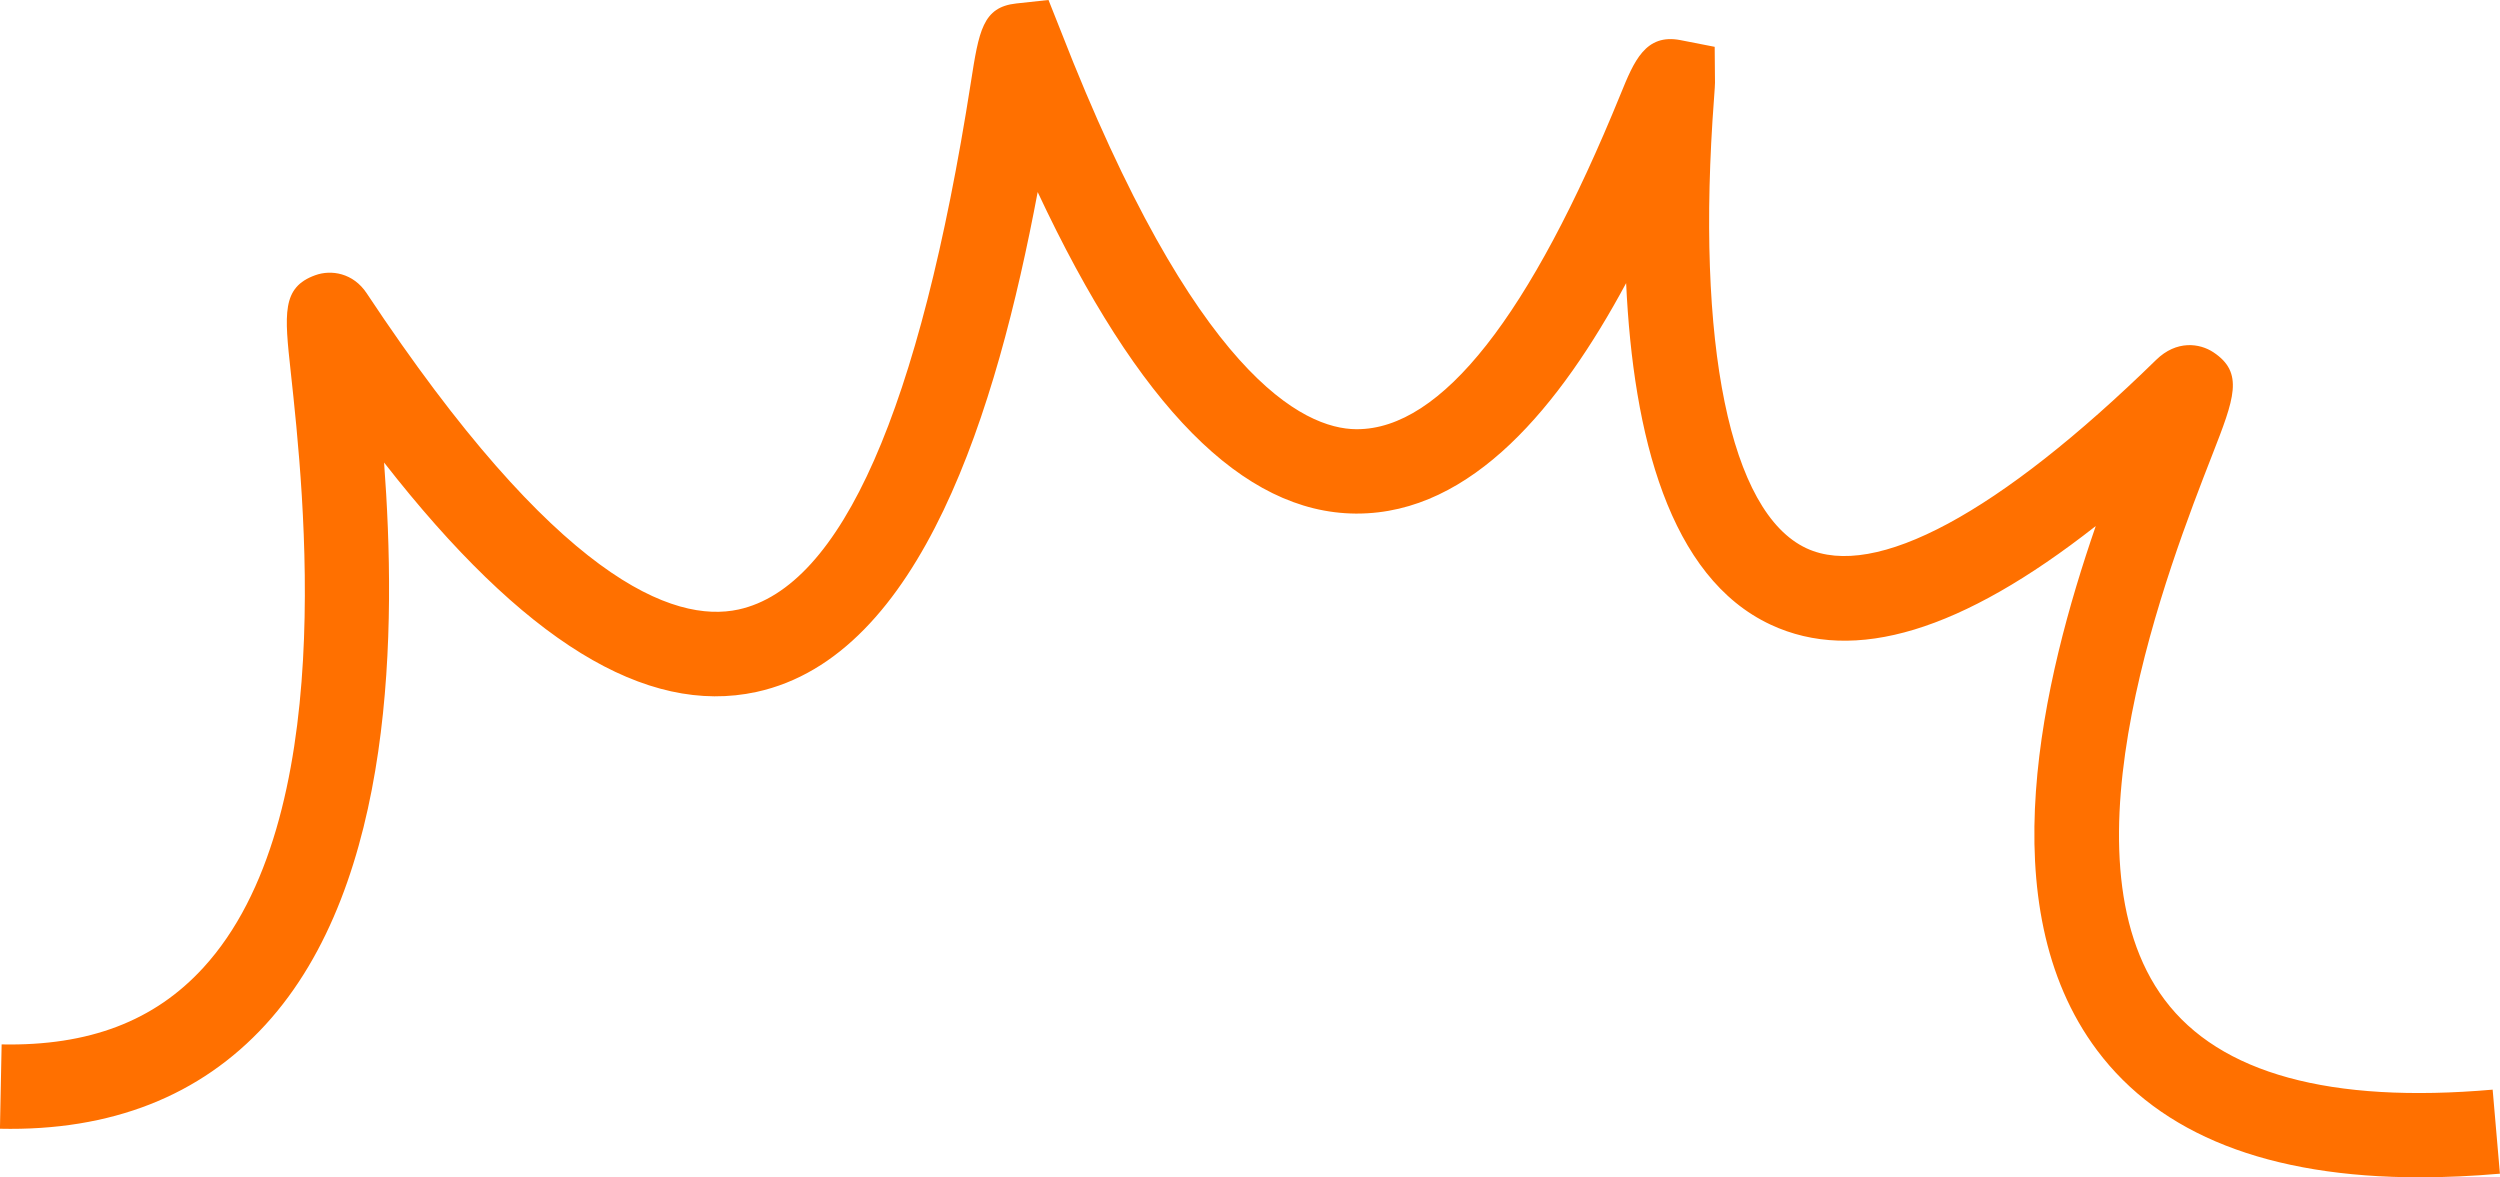 <?xml version="1.0" encoding="UTF-8"?>
<!DOCTYPE svg PUBLIC '-//W3C//DTD SVG 1.0//EN'
          'http://www.w3.org/TR/2001/REC-SVG-20010904/DTD/svg10.dtd'>
<svg height="905.1" preserveAspectRatio="xMidYMid meet" version="1.0" viewBox="1039.1 1660.8 1921.9 905.1" width="1921.9" xmlns="http://www.w3.org/2000/svg" xmlns:xlink="http://www.w3.org/1999/xlink" zoomAndPan="magnify"
><g id="change1_1"
  ><path d="M2899.47,2565.88c-116.28,0.01-199.61-32.73-248.22-97.65c-83.39-111.4-41.65-285.18-1.01-403.04 c-103.23,81.05-185.46,105.88-249.8,75.89c-78.1-36.39-105.82-145.8-111.24-262.63c-50.55,93.89-118.27,177.16-206.91,177.17 c-0.38,0-0.75,0-1.13,0c-86.49-0.69-166.87-81.78-244.34-247.19c-31.63,168.06-89.49,356.66-216.19,384.31 c-85.14,18.51-179.26-39.24-286.27-176.37c9.4,125.82,8.97,322.82-91.13,432.14c-50.18,54.81-118.71,81.91-204.17,80.02l1.29-64.83 c67.15,1.34,117.49-17.95,155.06-58.99c104.48-114.1,77.41-363.84,67.21-457.85c-4.85-44.73-7.06-65.14,18.8-74.47 c12.2-4.45,29.17-1.84,39.57,13.86c146.13,220.61,236.06,253.93,285.82,243.12c79.17-17.28,139.27-153.56,178.62-405.05 c6.24-39.85,9.09-58.05,35-60.86l24.71-2.67l9.37,23.59c103.38,265.83,186.7,306.05,227.16,306.38c0.19,0,0.39,0,0.58,0 c64.89,0,133.1-86.72,202.77-257.76c10.19-25.01,18.99-46.65,46.06-41.33l26.2,5.13l0.23,27.59c0,1.4-0.23,5.37-0.7,11.51 c-14.31,189.51,12.23,319,71.01,346.39c52.64,24.52,148.14-26.86,268.82-144.82c15.74-15.38,33.52-12.8,43.98-5.88 c23.81,15.75,16.07,35.58-0.89,79.04c-32.79,84.08-119.91,307.41-36.57,418.73c42.45,56.71,127.36,80.02,252.18,69.12l5.59,64.61 C2939.53,2564.95,2919.03,2565.88,2899.47,2565.88z" fill="#ff7000"
  /></g
></svg
>
